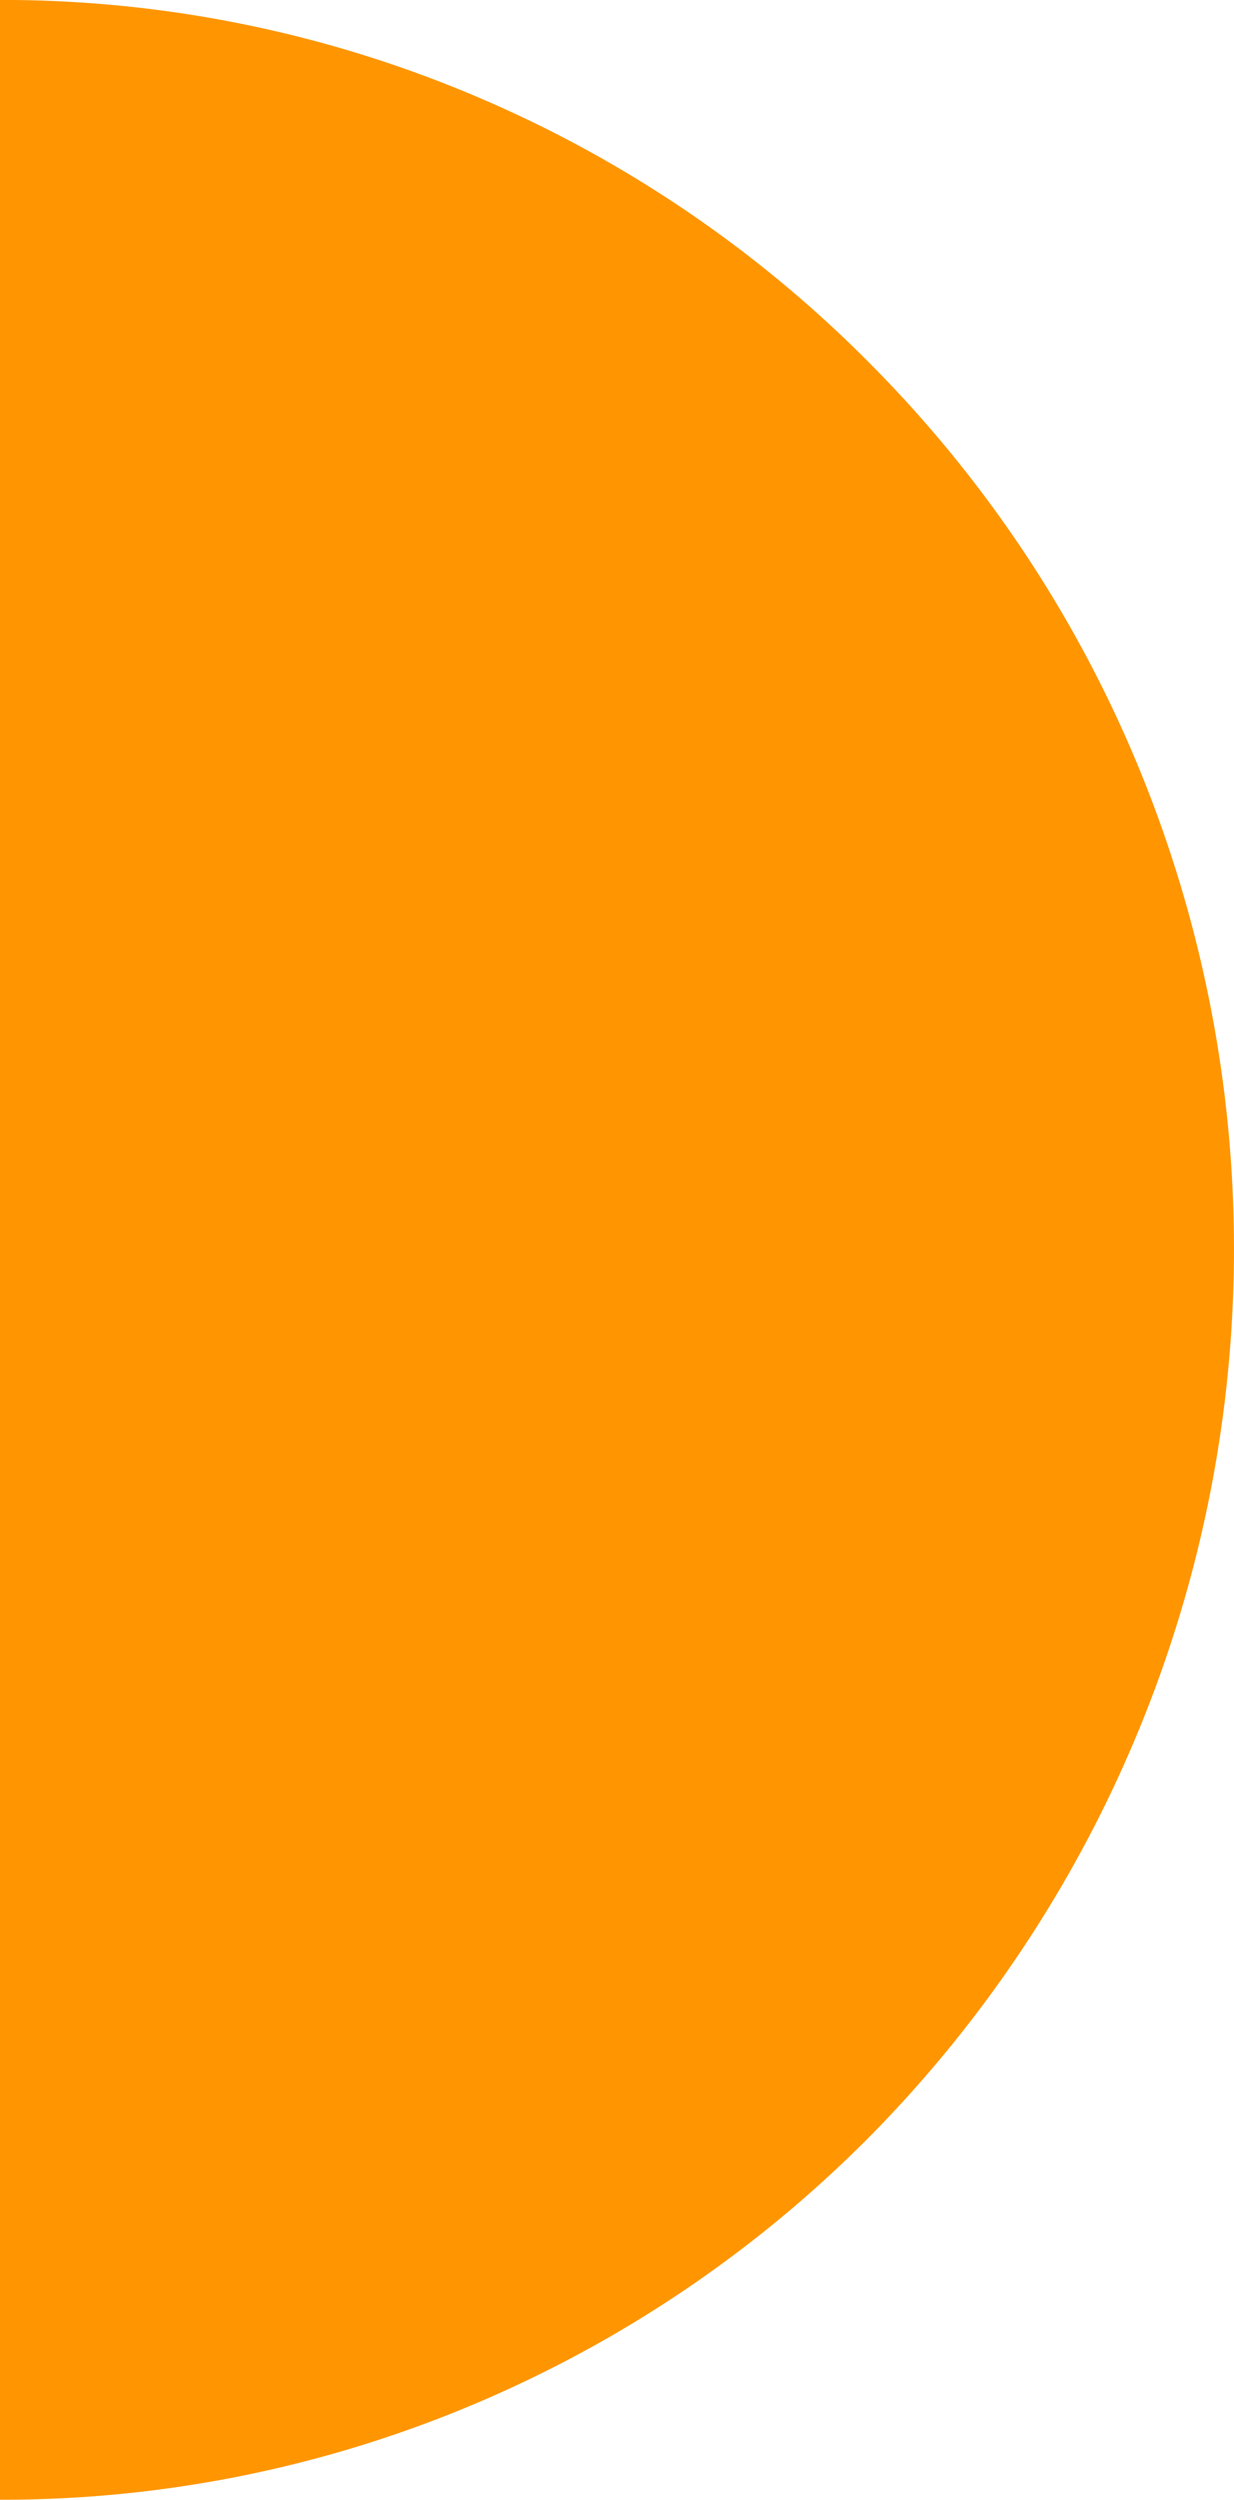 <?xml version="1.0" encoding="UTF-8"?>
<svg xmlns="http://www.w3.org/2000/svg" width="39.999" height="80.998" viewBox="0 0 39.999 80.998">
  <path id="Subtraction_3" data-name="Subtraction 3" d="M40,0h-.005A39.315,39.315,0,0,0,24.43,3.183a39.836,39.836,0,0,0-12.714,8.679,40.937,40.937,0,0,0-8.572,44.4,40.4,40.4,0,0,0,8.572,12.873A39.834,39.834,0,0,0,24.43,77.815,39.327,39.327,0,0,0,40,81Z" transform="translate(39.999 80.998) rotate(180)" fill="#ff9500"></path>
</svg>
